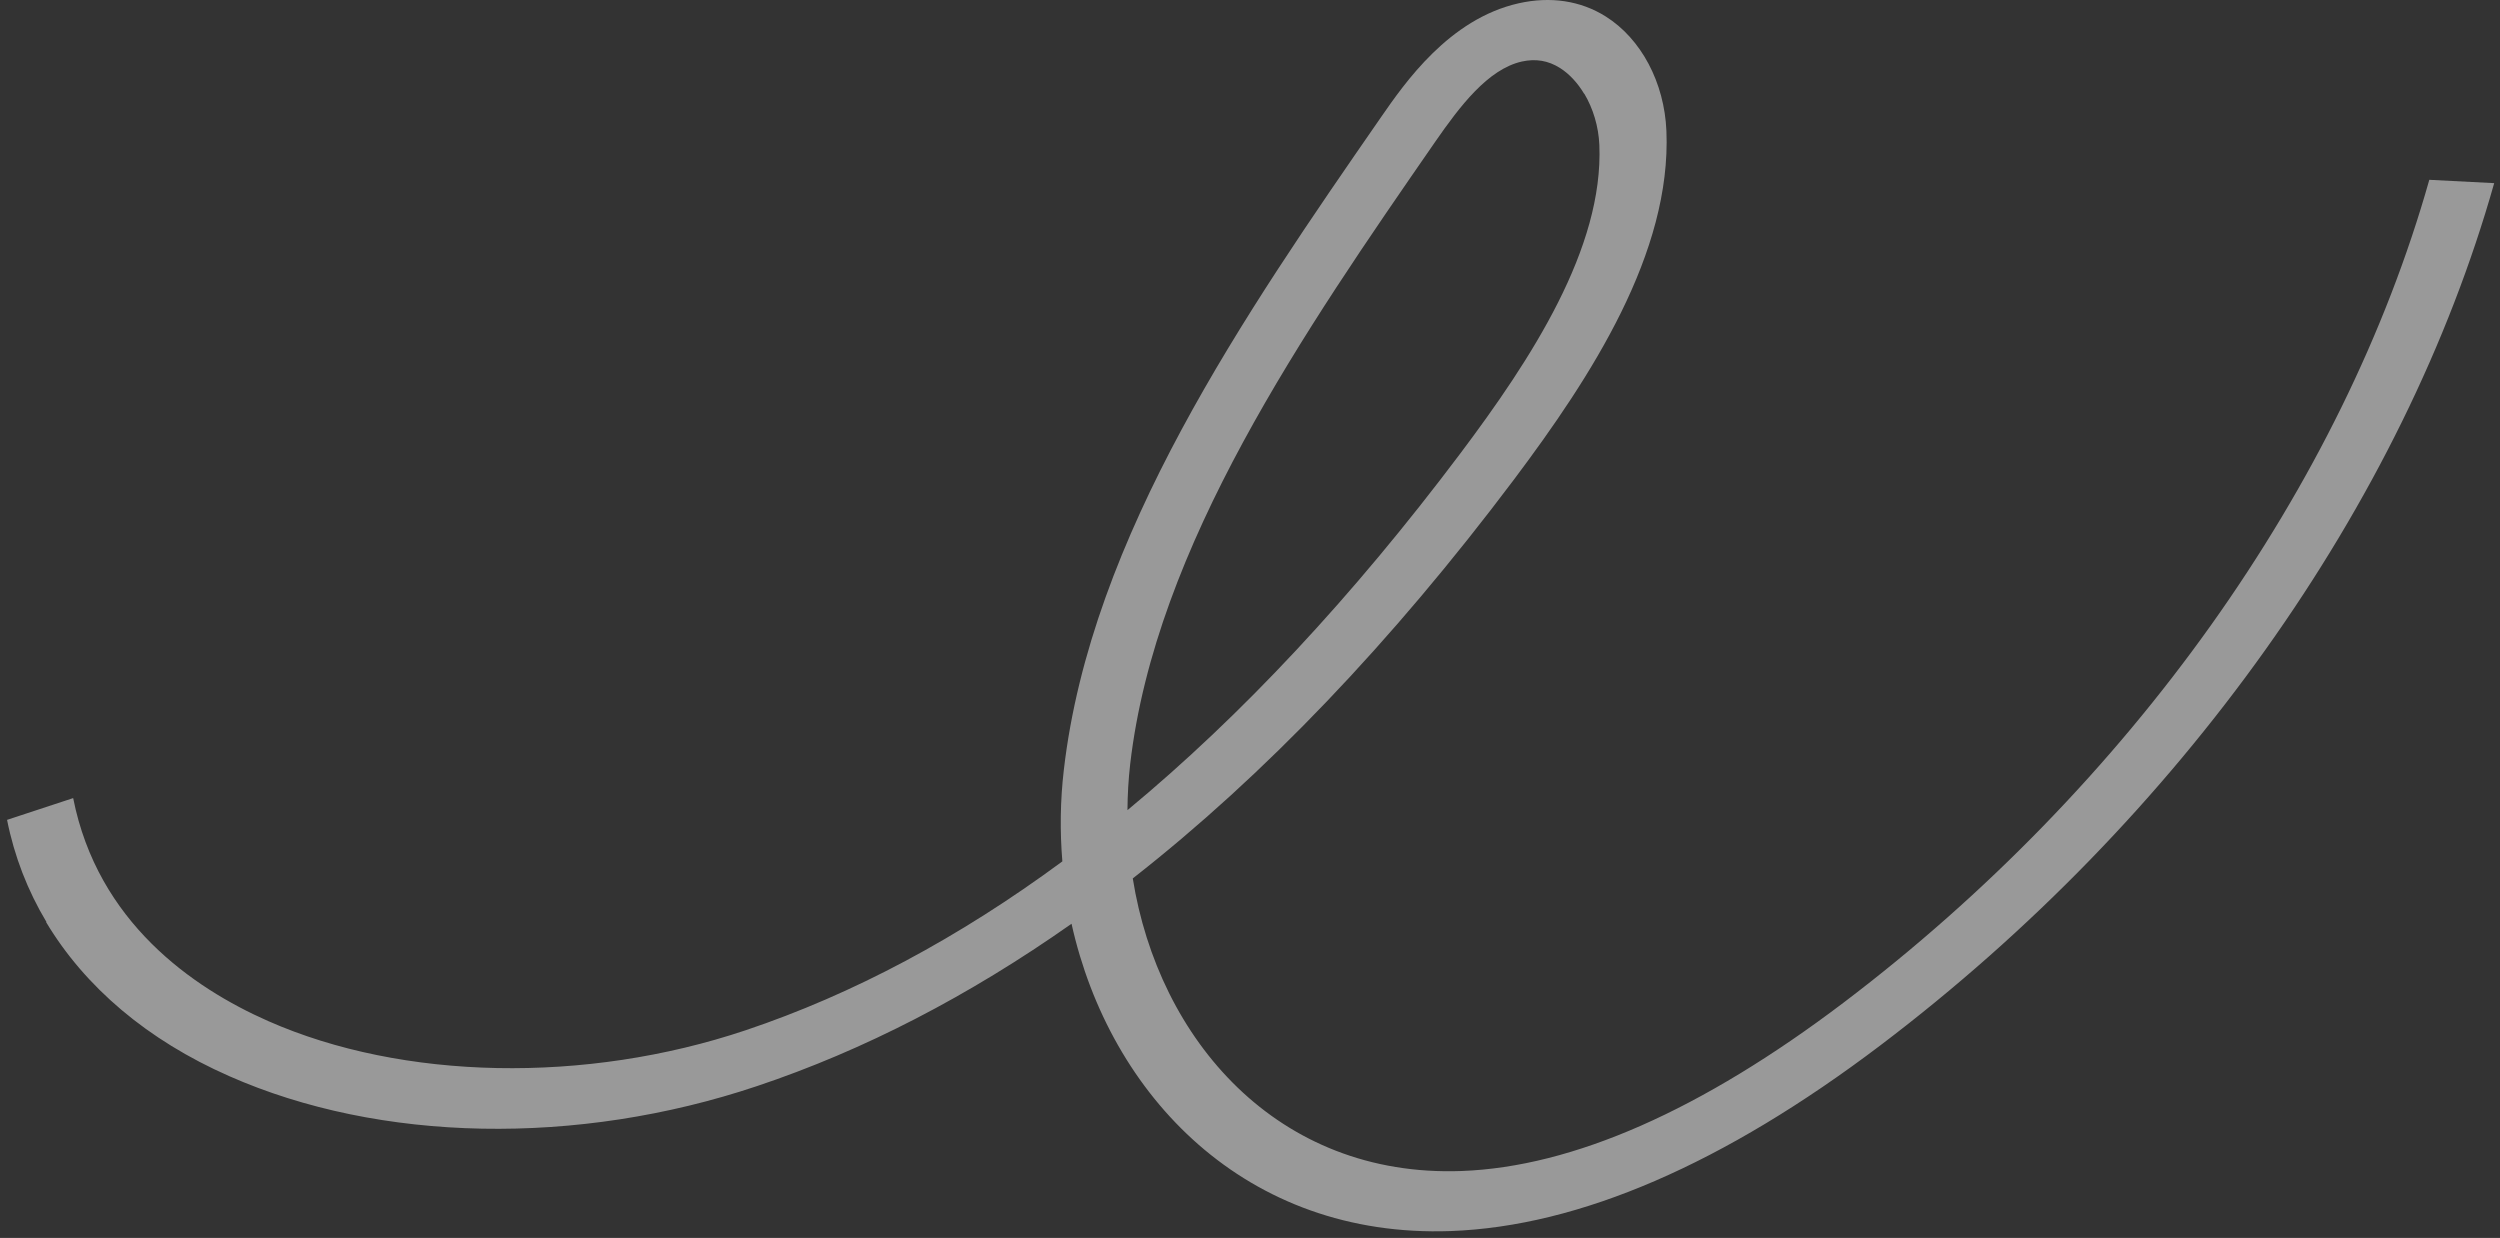 <svg width="311" height="154" viewBox="0 0 311 154" fill="none" xmlns="http://www.w3.org/2000/svg">
<rect x="0" y="0" width="311" height="154" fill="#333333" stroke="none"/>
<path opacity="0.5" d="M5.73 114.704C10.571 122.787 18.333 129.386 28.51 133.868C47.252 142.15 71.792 142.607 94.155 135.116C107.469 130.663 120.527 123.902 133.299 114.914C138.056 136.306 154.958 154.068 180.486 153.142C196.475 152.557 214.45 144.785 233.942 130.024C271.16 101.823 298.99 62.73 310.277 22.783L302.205 22.369C291.44 60.498 264.884 97.791 229.357 124.716C211.678 138.107 195.678 145.164 181.818 145.674C158.875 146.517 144.107 129.288 140.917 109.275C157.283 96.467 173.098 79.921 188.286 59.724C198.032 46.751 207.931 31.429 207.302 16.289C207.051 10.277 204.169 4.824 199.743 2.044C196.627 0.086 192.886 -0.481 188.919 0.41C180.266 2.357 174.753 10.315 171.79 14.59C154.875 39.034 135.679 66.756 132.338 95.803C131.894 99.588 131.848 103.397 132.157 107.158C119.282 116.656 106.125 123.679 92.754 128.166C72.824 134.852 50.076 134.398 33.358 127.02C23.973 122.878 12.149 114.705 9.102 99.284L0.878 101.991C1.783 106.533 3.437 110.79 5.786 114.712L5.73 114.704ZM197.082 11.649C198.176 13.476 198.861 15.729 198.96 18.029C199.49 30.869 190.507 44.647 181.641 56.442C168.261 74.235 154.443 89.035 140.256 100.784C140.269 98.885 140.375 96.97 140.593 95.071C143.726 67.937 162.261 41.161 178.6 17.55C181.582 13.263 185.082 8.605 189.32 7.654C191.037 7.277 192.592 7.525 194.077 8.467C195.231 9.199 196.257 10.313 197.064 11.661L197.082 11.649Z" fill="white"/>
</svg>
